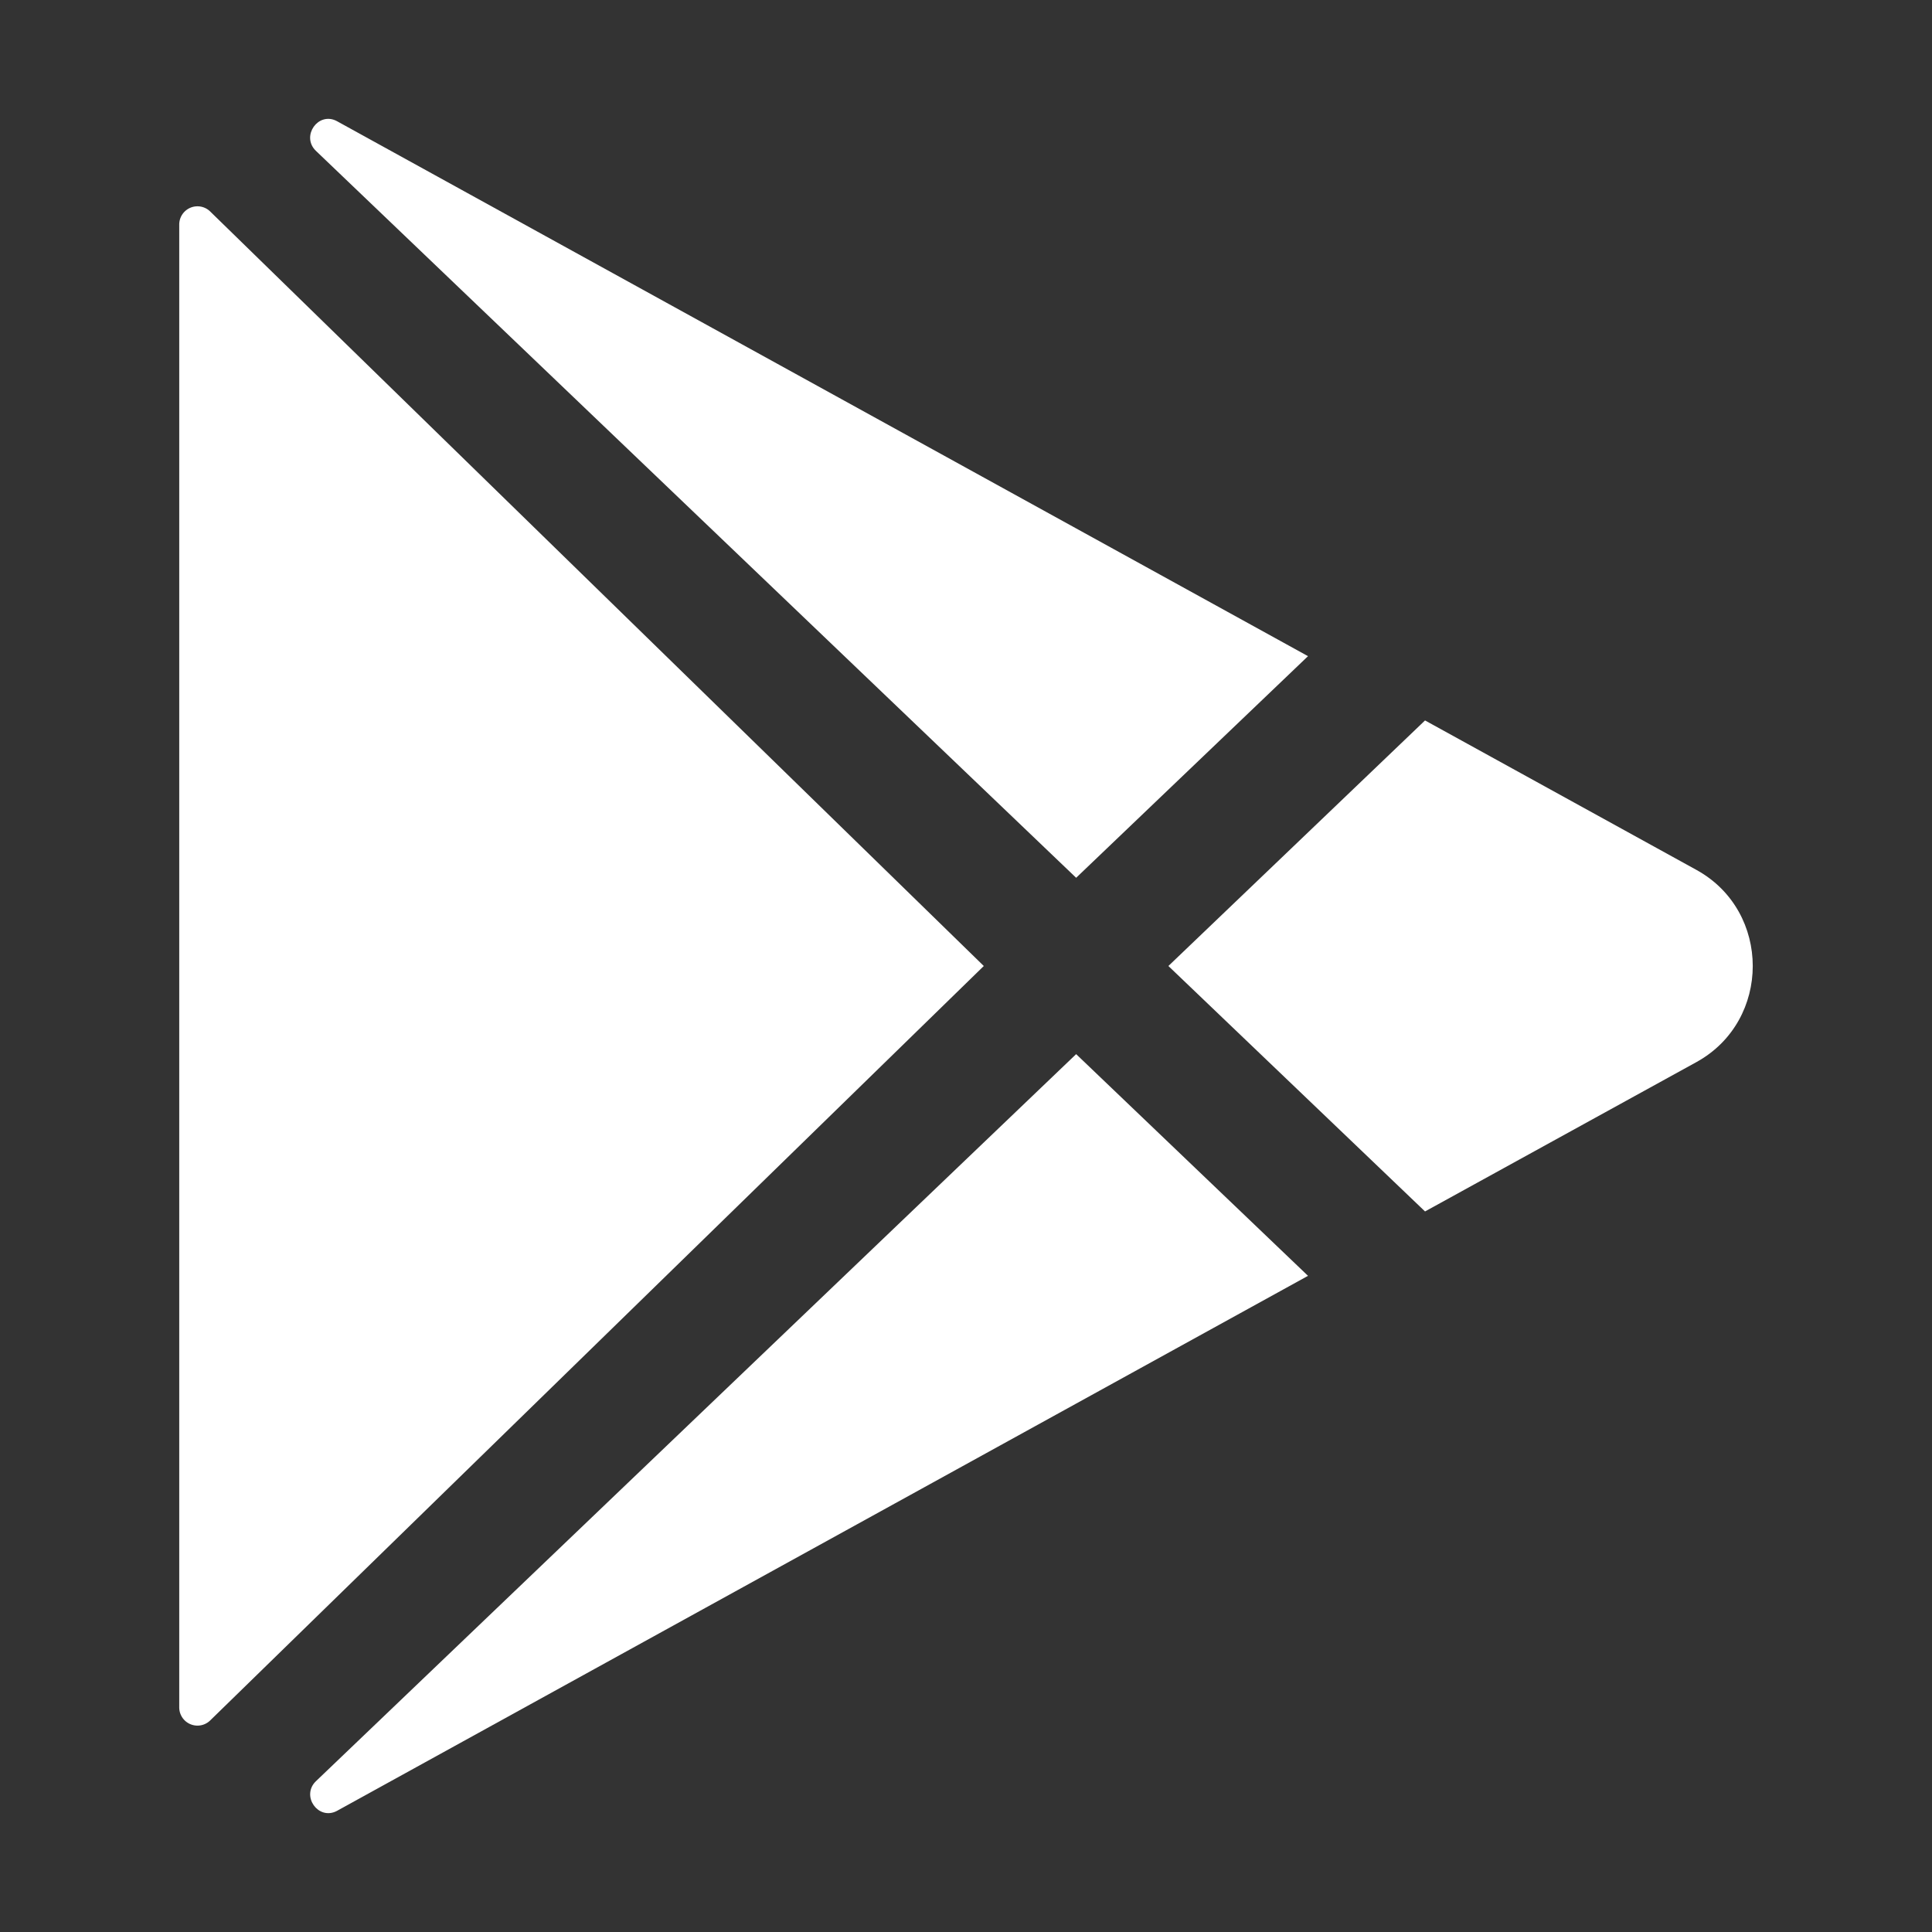 <svg fill="#ffffff" width="40px" height="40px" viewBox="0 0 512 512" xmlns="http://www.w3.org/2000/svg"
  stroke="#ffffff">
  <rect x="0" y="0" width="512" height="512" fill="#333333" stroke="none"/>
  <g id="SVGRepo_bgCarrier" stroke-width="0"></g>
  <g id="SVGRepo_tracerCarrier" stroke-linecap="round" stroke-linejoin="round"></g>
  <g id="SVGRepo_iconCarrier">
    <title>ionicons-v5_logos</title>
    <path d="M48,59.49v393a4.33,4.33,0,0,0,7.37,3.07L260,256,55.37,56.42A4.33,4.33,0,0,0,48,59.49Z"></path>
    <path d="M345.8,174,89.22,32.64l-.16-.09c-4.42-2.4-8.62,3.58-5,7.06L285.19,231.93Z"></path>
    <path d="M84.08,472.39c-3.64,3.48.56,9.46,5,7.06l.16-.09L345.8,338l-60.61-57.95Z"></path>
    <path d="M449.38,231l-71.65-39.46L310.36,256l67.37,64.43L449.38,281C468.87,270.23,468.87,241.77,449.38,231Z"></path>
  </g>
</svg>